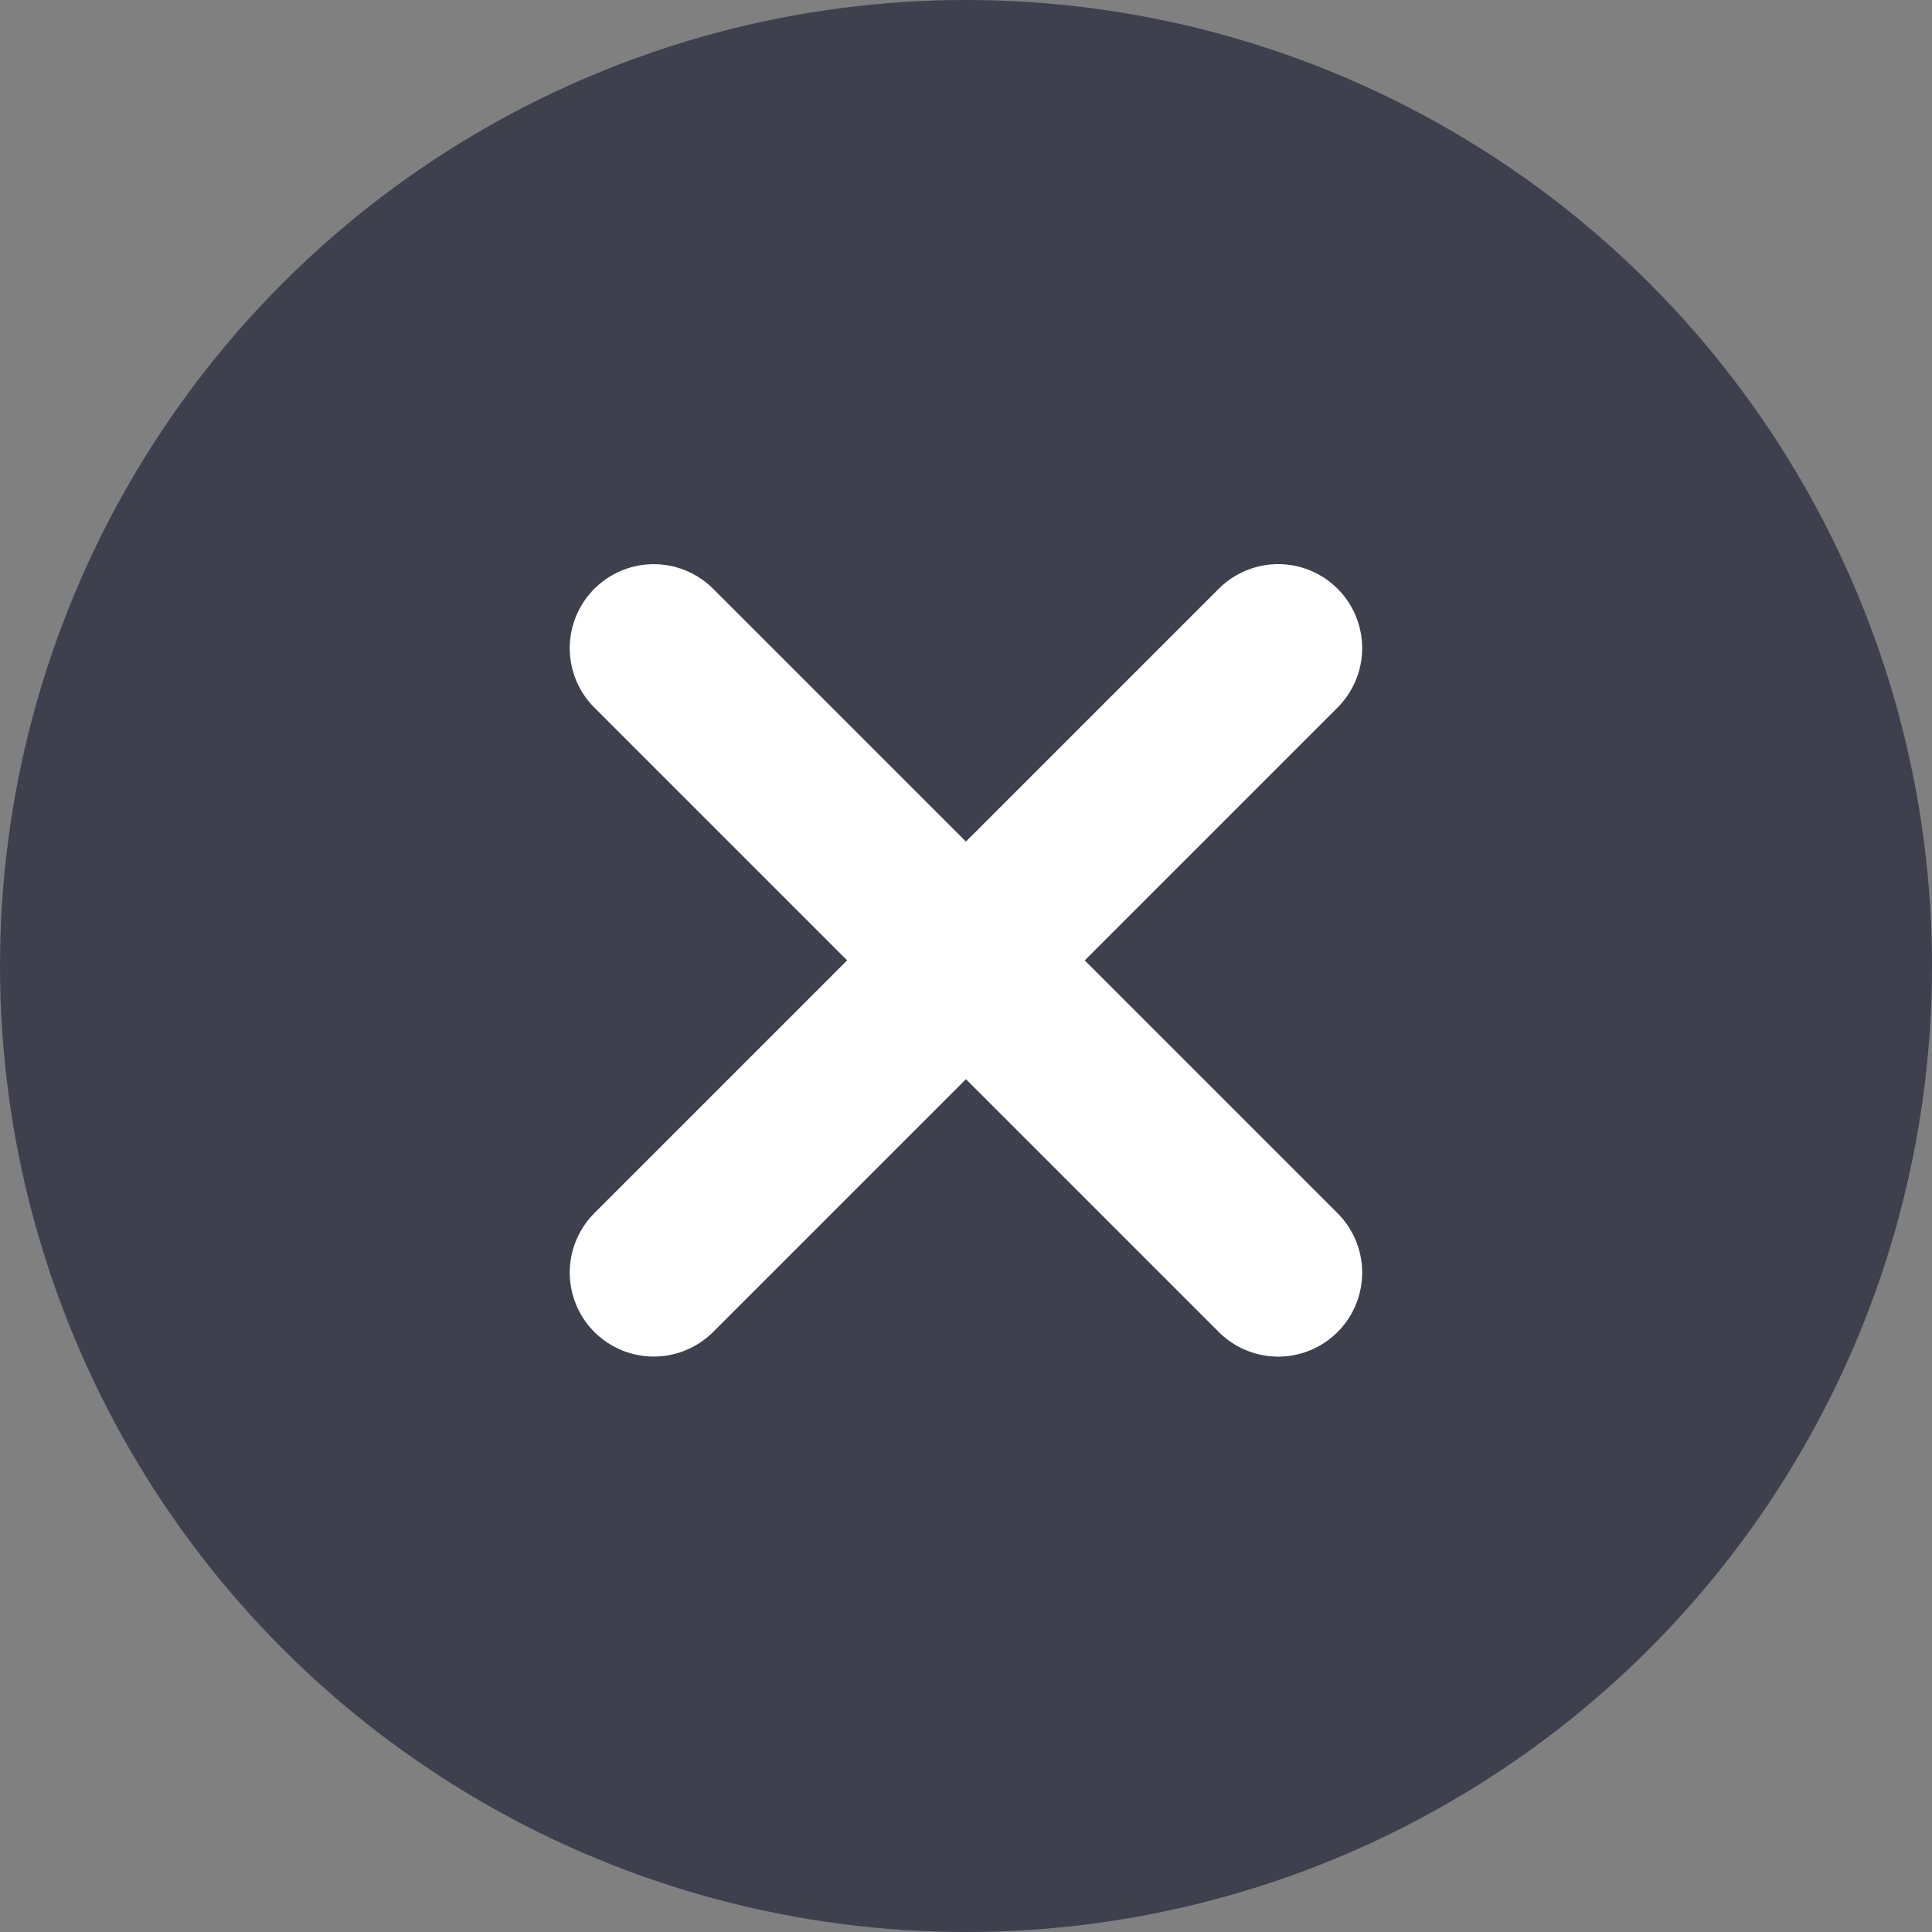<svg xmlns="http://www.w3.org/2000/svg" width="23" height="23" viewBox="0 0 23 23">
  <rect x="0" y="0" width="23" height="23" fill="#808080" stroke="none"/>
  <g id="Group_18736" data-name="Group 18736" transform="translate(-318 -33)">
    <circle id="Ellipse_1282" data-name="Ellipse 1282" cx="11.5" cy="11.5" r="11.5" transform="translate(318 33)" fill="#3e404e"/>
    <g id="Group_18735" data-name="Group 18735" transform="translate(322.066 44.433) rotate(-45)">
      <path id="Path_20676" data-name="Path 20676" d="M0,0V10.513" transform="translate(5.256)" fill="none" stroke="#fff" stroke-linecap="round" stroke-width="2"/>
      <path id="Path_20677" data-name="Path 20677" d="M0,0V10.513" transform="translate(0 5.256) rotate(-90)" fill="none" stroke="#fff" stroke-linecap="round" stroke-width="2"/>
    </g>
  </g>
</svg>
